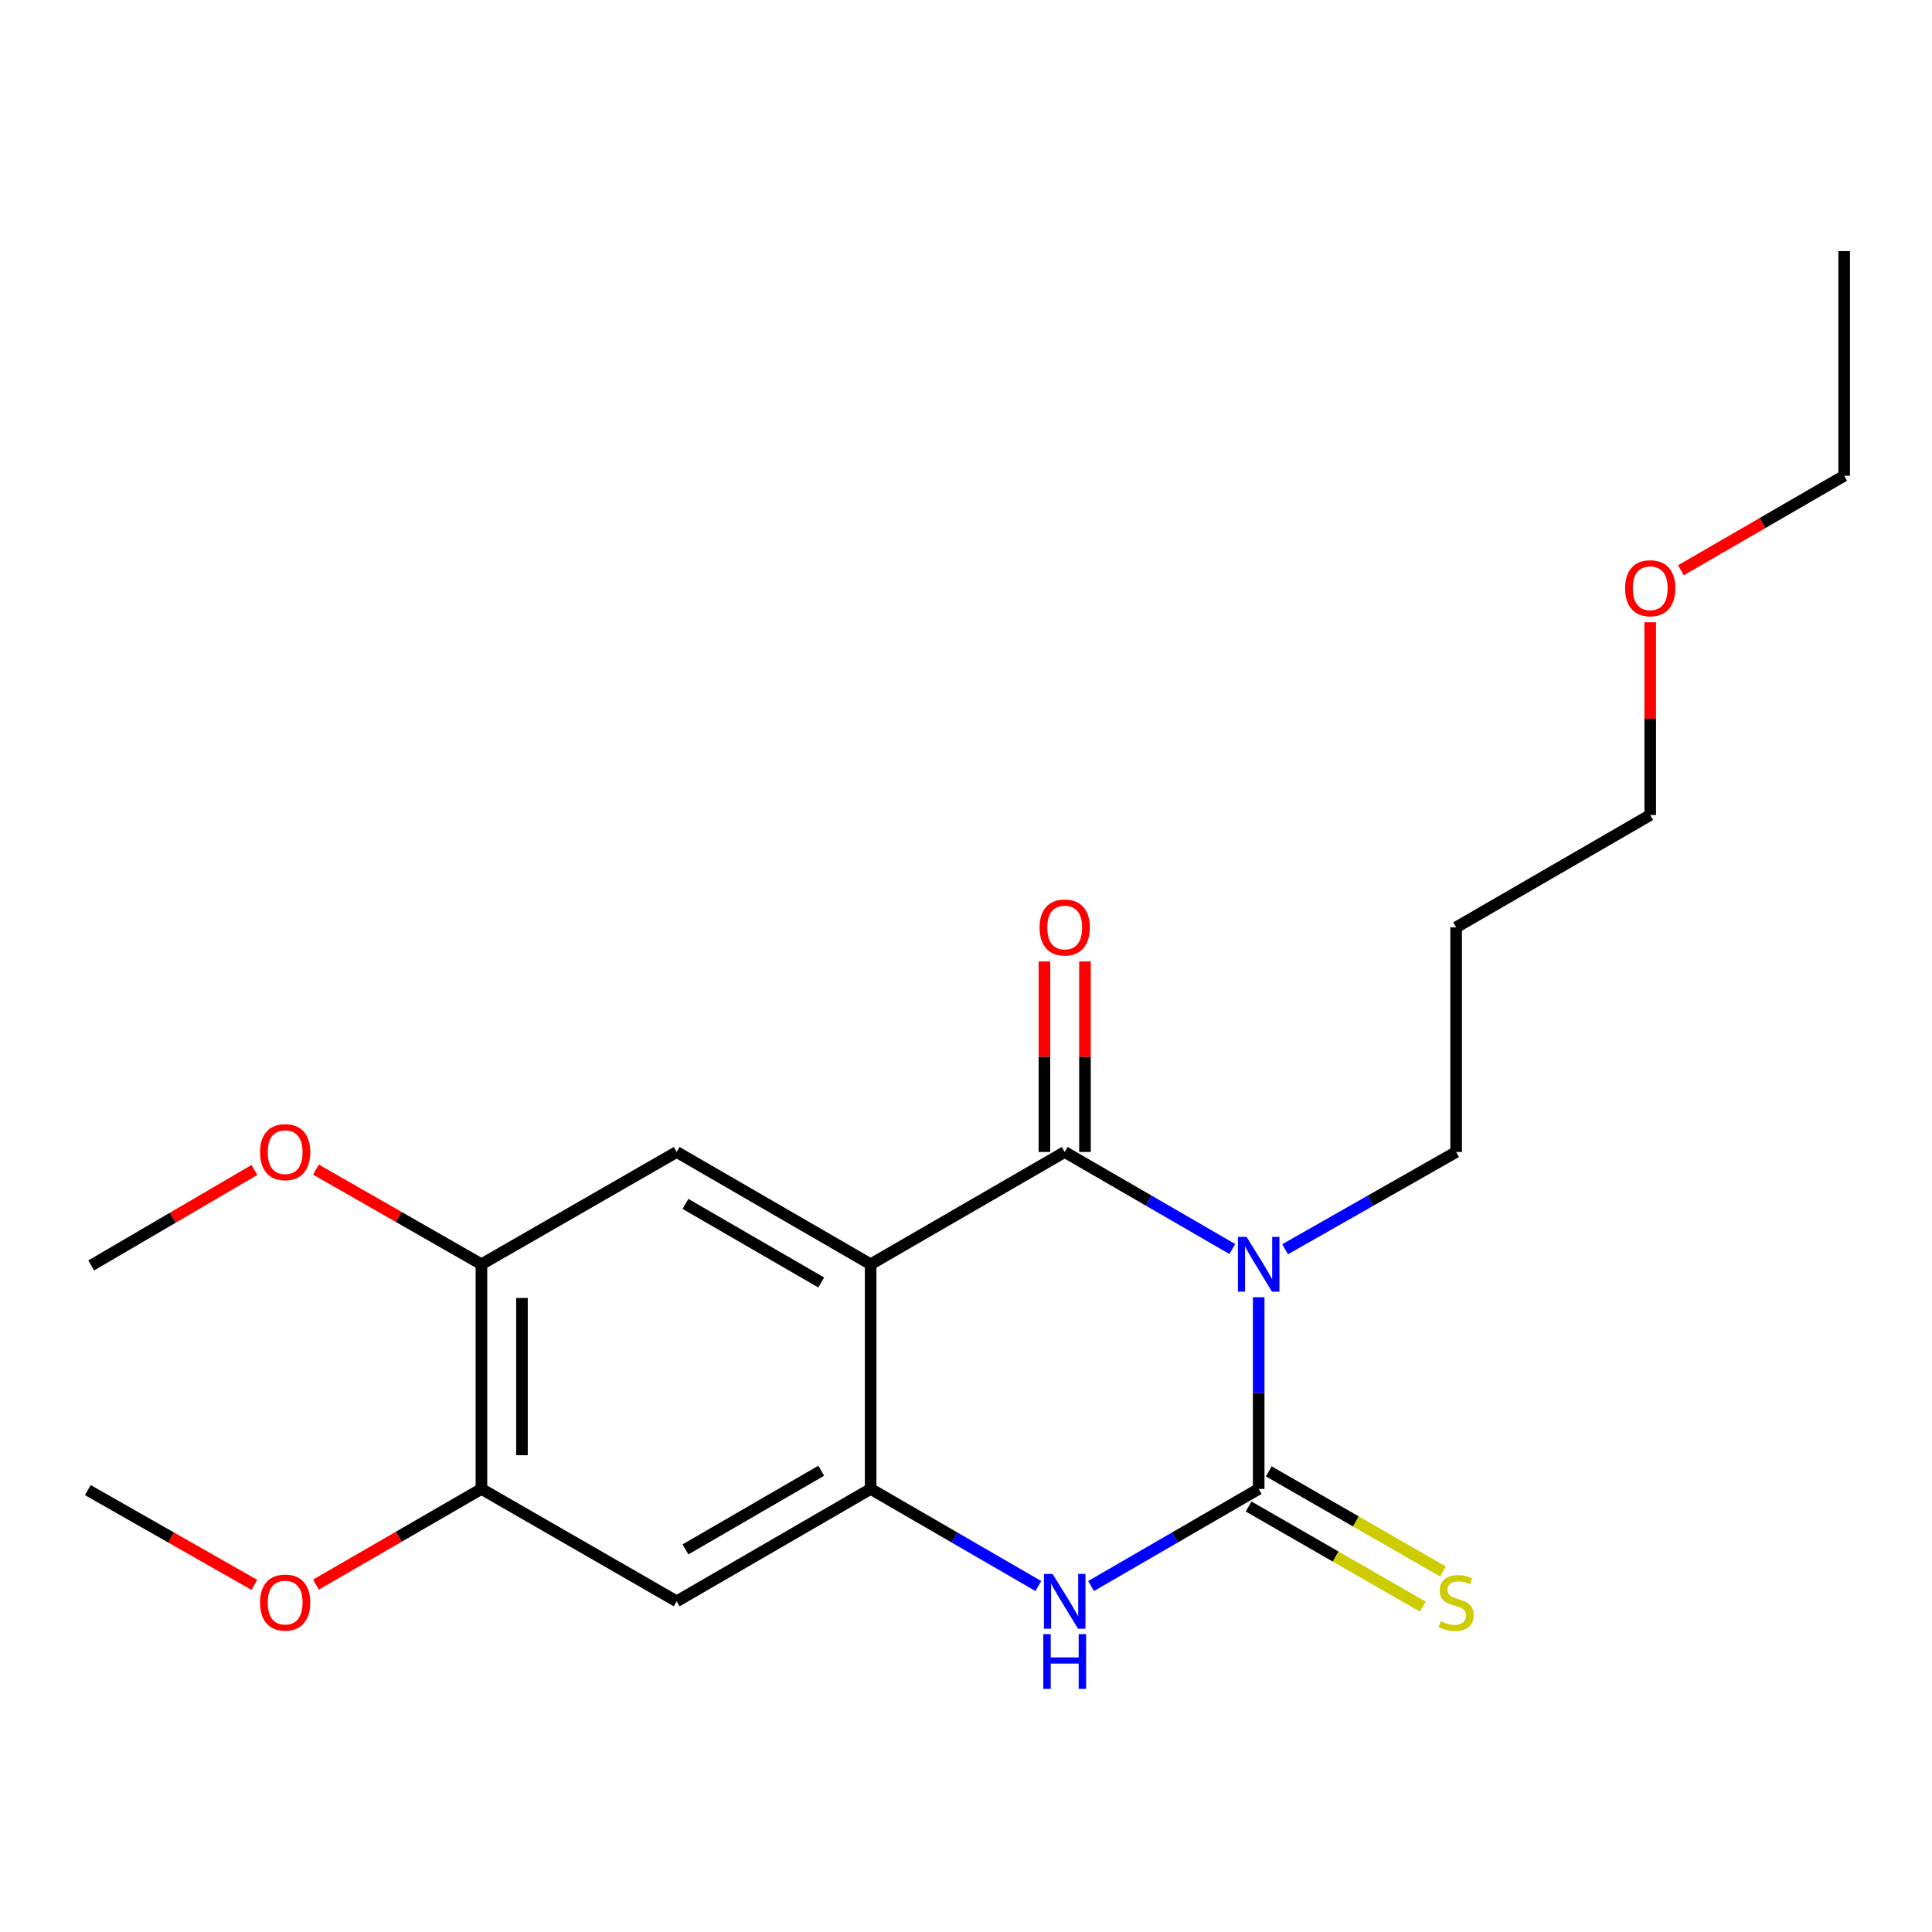 <?xml version='1.0' encoding='iso-8859-1'?>
<svg version='1.1' baseProfile='full'
              xmlns='http://www.w3.org/2000/svg'
                      xmlns:rdkit='http://www.rdkit.org/xml'
                      xmlns:xlink='http://www.w3.org/1999/xlink'
                  xml:space='preserve'
width='1000px' height='1000px' viewBox='0 0 1000 1000'>
<!-- END OF HEADER -->
<rect style='opacity:1.0;fill:#FFFFFF;stroke:none' width='1000' height='1000' x='0' y='0'> </rect>
<path class='bond-0' d='M 637.855,646.492 L 594.472,621.381' style='fill:none;fill-rule:evenodd;stroke:#0000FF;stroke-width:6px;stroke-linecap:butt;stroke-linejoin:miter;stroke-opacity:1' />
<path class='bond-0' d='M 594.472,621.381 L 551.089,596.271' style='fill:none;fill-rule:evenodd;stroke:#000000;stroke-width:6px;stroke-linecap:butt;stroke-linejoin:miter;stroke-opacity:1' />
<path class='bond-1' d='M 651.496,671.454 L 651.496,721.06' style='fill:none;fill-rule:evenodd;stroke:#0000FF;stroke-width:6px;stroke-linecap:butt;stroke-linejoin:miter;stroke-opacity:1' />
<path class='bond-1' d='M 651.496,721.06 L 651.496,770.666' style='fill:none;fill-rule:evenodd;stroke:#000000;stroke-width:6px;stroke-linecap:butt;stroke-linejoin:miter;stroke-opacity:1' />
<path class='bond-11' d='M 665.175,646.608 L 709.436,621.44' style='fill:none;fill-rule:evenodd;stroke:#0000FF;stroke-width:6px;stroke-linecap:butt;stroke-linejoin:miter;stroke-opacity:1' />
<path class='bond-11' d='M 709.436,621.44 L 753.697,596.271' style='fill:none;fill-rule:evenodd;stroke:#000000;stroke-width:6px;stroke-linecap:butt;stroke-linejoin:miter;stroke-opacity:1' />
<path class='bond-2' d='M 551.089,596.271 L 450.647,654.387' style='fill:none;fill-rule:evenodd;stroke:#000000;stroke-width:6px;stroke-linecap:butt;stroke-linejoin:miter;stroke-opacity:1' />
<path class='bond-10' d='M 561.577,596.271 L 561.577,546.965' style='fill:none;fill-rule:evenodd;stroke:#000000;stroke-width:6px;stroke-linecap:butt;stroke-linejoin:miter;stroke-opacity:1' />
<path class='bond-10' d='M 561.577,546.965 L 561.577,497.659' style='fill:none;fill-rule:evenodd;stroke:#FF0000;stroke-width:6px;stroke-linecap:butt;stroke-linejoin:miter;stroke-opacity:1' />
<path class='bond-10' d='M 540.601,596.271 L 540.601,546.965' style='fill:none;fill-rule:evenodd;stroke:#000000;stroke-width:6px;stroke-linecap:butt;stroke-linejoin:miter;stroke-opacity:1' />
<path class='bond-10' d='M 540.601,546.965 L 540.601,497.659' style='fill:none;fill-rule:evenodd;stroke:#FF0000;stroke-width:6px;stroke-linecap:butt;stroke-linejoin:miter;stroke-opacity:1' />
<path class='bond-4' d='M 651.496,770.666 L 608.113,795.801' style='fill:none;fill-rule:evenodd;stroke:#000000;stroke-width:6px;stroke-linecap:butt;stroke-linejoin:miter;stroke-opacity:1' />
<path class='bond-4' d='M 608.113,795.801 L 564.73,820.937' style='fill:none;fill-rule:evenodd;stroke:#0000FF;stroke-width:6px;stroke-linecap:butt;stroke-linejoin:miter;stroke-opacity:1' />
<path class='bond-9' d='M 646.269,779.759 L 691.356,805.675' style='fill:none;fill-rule:evenodd;stroke:#000000;stroke-width:6px;stroke-linecap:butt;stroke-linejoin:miter;stroke-opacity:1' />
<path class='bond-9' d='M 691.356,805.675 L 736.443,831.591' style='fill:none;fill-rule:evenodd;stroke:#CCCC00;stroke-width:6px;stroke-linecap:butt;stroke-linejoin:miter;stroke-opacity:1' />
<path class='bond-9' d='M 656.722,761.573 L 701.81,787.489' style='fill:none;fill-rule:evenodd;stroke:#000000;stroke-width:6px;stroke-linecap:butt;stroke-linejoin:miter;stroke-opacity:1' />
<path class='bond-9' d='M 701.81,787.489 L 746.897,813.405' style='fill:none;fill-rule:evenodd;stroke:#CCCC00;stroke-width:6px;stroke-linecap:butt;stroke-linejoin:miter;stroke-opacity:1' />
<path class='bond-5' d='M 450.647,654.387 L 350.252,596.271' style='fill:none;fill-rule:evenodd;stroke:#000000;stroke-width:6px;stroke-linecap:butt;stroke-linejoin:miter;stroke-opacity:1' />
<path class='bond-5' d='M 425.079,663.824 L 354.803,623.142' style='fill:none;fill-rule:evenodd;stroke:#000000;stroke-width:6px;stroke-linecap:butt;stroke-linejoin:miter;stroke-opacity:1' />
<path class='bond-21' d='M 450.647,654.387 L 450.647,770.666' style='fill:none;fill-rule:evenodd;stroke:#000000;stroke-width:6px;stroke-linecap:butt;stroke-linejoin:miter;stroke-opacity:1' />
<path class='bond-3' d='M 450.647,770.666 L 494.047,795.802' style='fill:none;fill-rule:evenodd;stroke:#000000;stroke-width:6px;stroke-linecap:butt;stroke-linejoin:miter;stroke-opacity:1' />
<path class='bond-3' d='M 494.047,795.802 L 537.447,820.939' style='fill:none;fill-rule:evenodd;stroke:#0000FF;stroke-width:6px;stroke-linecap:butt;stroke-linejoin:miter;stroke-opacity:1' />
<path class='bond-6' d='M 450.647,770.666 L 350.252,828.84' style='fill:none;fill-rule:evenodd;stroke:#000000;stroke-width:6px;stroke-linecap:butt;stroke-linejoin:miter;stroke-opacity:1' />
<path class='bond-6' d='M 425.071,761.243 L 354.795,801.965' style='fill:none;fill-rule:evenodd;stroke:#000000;stroke-width:6px;stroke-linecap:butt;stroke-linejoin:miter;stroke-opacity:1' />
<path class='bond-7' d='M 350.252,596.271 L 249.193,654.387' style='fill:none;fill-rule:evenodd;stroke:#000000;stroke-width:6px;stroke-linecap:butt;stroke-linejoin:miter;stroke-opacity:1' />
<path class='bond-8' d='M 350.252,828.84 L 249.193,770.666' style='fill:none;fill-rule:evenodd;stroke:#000000;stroke-width:6px;stroke-linecap:butt;stroke-linejoin:miter;stroke-opacity:1' />
<path class='bond-12' d='M 249.193,654.387 L 206.358,629.884' style='fill:none;fill-rule:evenodd;stroke:#000000;stroke-width:6px;stroke-linecap:butt;stroke-linejoin:miter;stroke-opacity:1' />
<path class='bond-12' d='M 206.358,629.884 L 163.524,605.381' style='fill:none;fill-rule:evenodd;stroke:#FF0000;stroke-width:6px;stroke-linecap:butt;stroke-linejoin:miter;stroke-opacity:1' />
<path class='bond-22' d='M 249.193,654.387 L 249.193,770.666' style='fill:none;fill-rule:evenodd;stroke:#000000;stroke-width:6px;stroke-linecap:butt;stroke-linejoin:miter;stroke-opacity:1' />
<path class='bond-22' d='M 270.169,671.829 L 270.169,753.224' style='fill:none;fill-rule:evenodd;stroke:#000000;stroke-width:6px;stroke-linecap:butt;stroke-linejoin:miter;stroke-opacity:1' />
<path class='bond-13' d='M 249.193,770.666 L 206.362,795.432' style='fill:none;fill-rule:evenodd;stroke:#000000;stroke-width:6px;stroke-linecap:butt;stroke-linejoin:miter;stroke-opacity:1' />
<path class='bond-13' d='M 206.362,795.432 L 163.532,820.198' style='fill:none;fill-rule:evenodd;stroke:#FF0000;stroke-width:6px;stroke-linecap:butt;stroke-linejoin:miter;stroke-opacity:1' />
<path class='bond-14' d='M 753.697,596.271 L 753.697,479.992' style='fill:none;fill-rule:evenodd;stroke:#000000;stroke-width:6px;stroke-linecap:butt;stroke-linejoin:miter;stroke-opacity:1' />
<path class='bond-19' d='M 131.69,605.576 L 89.446,630.284' style='fill:none;fill-rule:evenodd;stroke:#FF0000;stroke-width:6px;stroke-linecap:butt;stroke-linejoin:miter;stroke-opacity:1' />
<path class='bond-19' d='M 89.446,630.284 L 47.203,654.993' style='fill:none;fill-rule:evenodd;stroke:#000000;stroke-width:6px;stroke-linecap:butt;stroke-linejoin:miter;stroke-opacity:1' />
<path class='bond-18' d='M 131.659,820.339 L 88.557,795.806' style='fill:none;fill-rule:evenodd;stroke:#FF0000;stroke-width:6px;stroke-linecap:butt;stroke-linejoin:miter;stroke-opacity:1' />
<path class='bond-18' d='M 88.557,795.806 L 45.455,771.272' style='fill:none;fill-rule:evenodd;stroke:#000000;stroke-width:6px;stroke-linecap:butt;stroke-linejoin:miter;stroke-opacity:1' />
<path class='bond-16' d='M 753.697,479.992 L 854.15,421.853' style='fill:none;fill-rule:evenodd;stroke:#000000;stroke-width:6px;stroke-linecap:butt;stroke-linejoin:miter;stroke-opacity:1' />
<path class='bond-15' d='M 854.15,322.082 L 854.15,371.967' style='fill:none;fill-rule:evenodd;stroke:#FF0000;stroke-width:6px;stroke-linecap:butt;stroke-linejoin:miter;stroke-opacity:1' />
<path class='bond-15' d='M 854.15,371.967 L 854.15,421.853' style='fill:none;fill-rule:evenodd;stroke:#000000;stroke-width:6px;stroke-linecap:butt;stroke-linejoin:miter;stroke-opacity:1' />
<path class='bond-17' d='M 870.051,295.177 L 912.298,270.712' style='fill:none;fill-rule:evenodd;stroke:#FF0000;stroke-width:6px;stroke-linecap:butt;stroke-linejoin:miter;stroke-opacity:1' />
<path class='bond-17' d='M 912.298,270.712 L 954.545,246.246' style='fill:none;fill-rule:evenodd;stroke:#000000;stroke-width:6px;stroke-linecap:butt;stroke-linejoin:miter;stroke-opacity:1' />
<path class='bond-20' d='M 954.545,246.246 L 954.545,129.967' style='fill:none;fill-rule:evenodd;stroke:#000000;stroke-width:6px;stroke-linecap:butt;stroke-linejoin:miter;stroke-opacity:1' />
<path  class='atom-0' d='M 645.236 640.227
L 654.516 655.227
Q 655.436 656.707, 656.916 659.387
Q 658.396 662.067, 658.476 662.227
L 658.476 640.227
L 662.236 640.227
L 662.236 668.547
L 658.356 668.547
L 648.396 652.147
Q 647.236 650.227, 645.996 648.027
Q 644.796 645.827, 644.436 645.147
L 644.436 668.547
L 640.756 668.547
L 640.756 640.227
L 645.236 640.227
' fill='#0000FF'/>
<path  class='atom-5' d='M 544.829 814.68
L 554.109 829.68
Q 555.029 831.16, 556.509 833.84
Q 557.989 836.52, 558.069 836.68
L 558.069 814.68
L 561.829 814.68
L 561.829 843
L 557.949 843
L 547.989 826.6
Q 546.829 824.68, 545.589 822.48
Q 544.389 820.28, 544.029 819.6
L 544.029 843
L 540.349 843
L 540.349 814.68
L 544.829 814.68
' fill='#0000FF'/>
<path  class='atom-5' d='M 540.009 845.832
L 543.849 845.832
L 543.849 857.872
L 558.329 857.872
L 558.329 845.832
L 562.169 845.832
L 562.169 874.152
L 558.329 874.152
L 558.329 861.072
L 543.849 861.072
L 543.849 874.152
L 540.009 874.152
L 540.009 845.832
' fill='#0000FF'/>
<path  class='atom-10' d='M 745.697 839.131
Q 746.017 839.251, 747.337 839.811
Q 748.657 840.371, 750.097 840.731
Q 751.577 841.051, 753.017 841.051
Q 755.697 841.051, 757.257 839.771
Q 758.817 838.451, 758.817 836.171
Q 758.817 834.611, 758.017 833.651
Q 757.257 832.691, 756.057 832.171
Q 754.857 831.651, 752.857 831.051
Q 750.337 830.291, 748.817 829.571
Q 747.337 828.851, 746.257 827.331
Q 745.217 825.811, 745.217 823.251
Q 745.217 819.691, 747.617 817.491
Q 750.057 815.291, 754.857 815.291
Q 758.137 815.291, 761.857 816.851
L 760.937 819.931
Q 757.537 818.531, 754.977 818.531
Q 752.217 818.531, 750.697 819.691
Q 749.177 820.811, 749.217 822.771
Q 749.217 824.291, 749.977 825.211
Q 750.777 826.131, 751.897 826.651
Q 753.057 827.171, 754.977 827.771
Q 757.537 828.571, 759.057 829.371
Q 760.577 830.171, 761.657 831.811
Q 762.777 833.411, 762.777 836.171
Q 762.777 840.091, 760.137 842.211
Q 757.537 844.291, 753.177 844.291
Q 750.657 844.291, 748.737 843.731
Q 746.857 843.211, 744.617 842.291
L 745.697 839.131
' fill='#CCCC00'/>
<path  class='atom-11' d='M 538.089 480.072
Q 538.089 473.272, 541.449 469.472
Q 544.809 465.672, 551.089 465.672
Q 557.369 465.672, 560.729 469.472
Q 564.089 473.272, 564.089 480.072
Q 564.089 486.952, 560.689 490.872
Q 557.289 494.752, 551.089 494.752
Q 544.849 494.752, 541.449 490.872
Q 538.089 486.992, 538.089 480.072
M 551.089 491.552
Q 555.409 491.552, 557.729 488.672
Q 560.089 485.752, 560.089 480.072
Q 560.089 474.512, 557.729 471.712
Q 555.409 468.872, 551.089 468.872
Q 546.769 468.872, 544.409 471.672
Q 542.089 474.472, 542.089 480.072
Q 542.089 485.792, 544.409 488.672
Q 546.769 491.552, 551.089 491.552
' fill='#FF0000'/>
<path  class='atom-13' d='M 134.598 596.351
Q 134.598 589.551, 137.958 585.751
Q 141.318 581.951, 147.598 581.951
Q 153.878 581.951, 157.238 585.751
Q 160.598 589.551, 160.598 596.351
Q 160.598 603.231, 157.198 607.151
Q 153.798 611.031, 147.598 611.031
Q 141.358 611.031, 137.958 607.151
Q 134.598 603.271, 134.598 596.351
M 147.598 607.831
Q 151.918 607.831, 154.238 604.951
Q 156.598 602.031, 156.598 596.351
Q 156.598 590.791, 154.238 587.991
Q 151.918 585.151, 147.598 585.151
Q 143.278 585.151, 140.918 587.951
Q 138.598 590.751, 138.598 596.351
Q 138.598 602.071, 140.918 604.951
Q 143.278 607.831, 147.598 607.831
' fill='#FF0000'/>
<path  class='atom-14' d='M 134.598 829.491
Q 134.598 822.691, 137.958 818.891
Q 141.318 815.091, 147.598 815.091
Q 153.878 815.091, 157.238 818.891
Q 160.598 822.691, 160.598 829.491
Q 160.598 836.371, 157.198 840.291
Q 153.798 844.171, 147.598 844.171
Q 141.358 844.171, 137.958 840.291
Q 134.598 836.411, 134.598 829.491
M 147.598 840.971
Q 151.918 840.971, 154.238 838.091
Q 156.598 835.171, 156.598 829.491
Q 156.598 823.931, 154.238 821.131
Q 151.918 818.291, 147.598 818.291
Q 143.278 818.291, 140.918 821.091
Q 138.598 823.891, 138.598 829.491
Q 138.598 835.211, 140.918 838.091
Q 143.278 840.971, 147.598 840.971
' fill='#FF0000'/>
<path  class='atom-16' d='M 841.15 304.465
Q 841.15 297.665, 844.51 293.865
Q 847.87 290.065, 854.15 290.065
Q 860.43 290.065, 863.79 293.865
Q 867.15 297.665, 867.15 304.465
Q 867.15 311.345, 863.75 315.265
Q 860.35 319.145, 854.15 319.145
Q 847.91 319.145, 844.51 315.265
Q 841.15 311.385, 841.15 304.465
M 854.15 315.945
Q 858.47 315.945, 860.79 313.065
Q 863.15 310.145, 863.15 304.465
Q 863.15 298.905, 860.79 296.105
Q 858.47 293.265, 854.15 293.265
Q 849.83 293.265, 847.47 296.065
Q 845.15 298.865, 845.15 304.465
Q 845.15 310.185, 847.47 313.065
Q 849.83 315.945, 854.15 315.945
' fill='#FF0000'/>
</svg>
